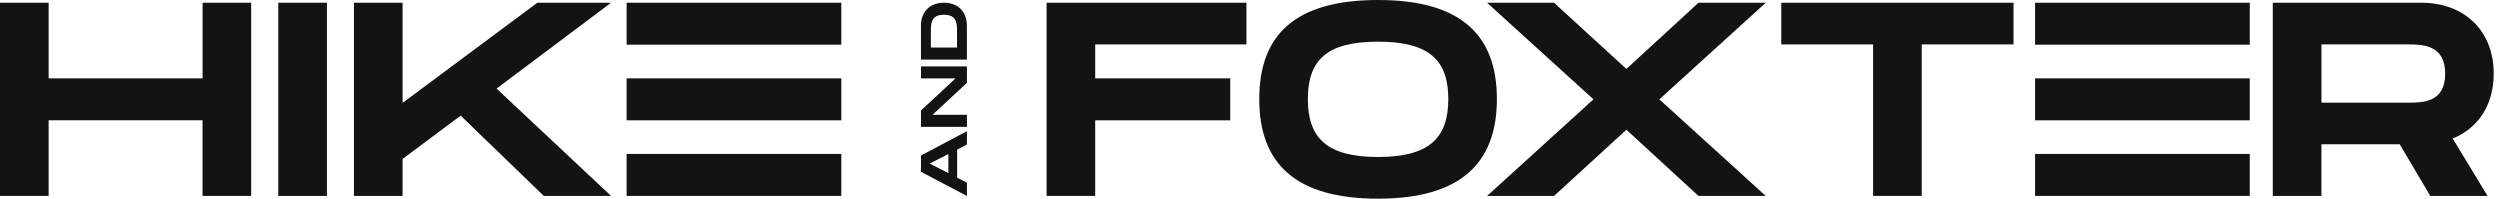 <svg width="302" height="24" viewBox="0 0 302 24" fill="none" xmlns="http://www.w3.org/2000/svg">
<path d="M101.631 0.33H75.696V5.398H101.631V0.33Z" fill="#131313"/>
<path d="M101.631 18.597H75.696V23.665H101.631V18.597Z" fill="#131313"/>
<path d="M30.341 0.33V23.665H24.466V14.529H5.875V23.665H0V0.33H5.875V9.466H24.472V0.33H30.346H30.341Z" fill="#131313"/>
<path d="M39.492 23.67H33.617V0.33H39.492V23.665V23.67Z" fill="#131313"/>
<path d="M59.988 10.703L73.819 23.67H65.695L55.646 13.968L48.631 19.201V23.67H42.757V0.33H48.631V12.429L64.91 0.33H73.819L59.988 10.697V10.703Z" fill="#131313"/>
<path d="M115.624 18.063V21.461L116.807 22.071V23.676L111.255 20.752V18.784L116.807 15.848V17.459L115.624 18.069V18.063ZM114.564 18.608L112.31 19.756L114.564 20.916V18.608Z" fill="#131313"/>
<path d="M111.255 8.021H116.807V10.005L112.643 13.87H116.807V15.326H111.255V13.347L115.425 9.472H111.255V8.015V8.021Z" fill="#131313"/>
<path d="M114.026 0.33C115.914 0.33 116.802 1.616 116.802 3.084V7.201H111.25V3.084C111.25 1.616 112.138 0.33 114.026 0.33ZM114.026 1.787C112.676 1.787 112.45 2.534 112.45 3.634V5.739H115.607V3.634C115.607 2.534 115.376 1.787 114.031 1.787H114.026Z" fill="#131313"/>
<path d="M101.631 9.466H75.696V14.534H101.631V9.466Z" fill="#131313"/>
<path d="M132.3 5.365V9.466H148.611V14.534H132.3V23.665H126.426V0.33H150.569V5.365H132.3Z" fill="#131313"/>
<path d="M152.119 11.967C152.119 4.233 156.422 0 166.471 0C176.521 0 180.824 4.266 180.824 11.967C180.824 19.668 176.483 24 166.471 24C156.46 24 152.119 19.734 152.119 11.967ZM174.955 11.967C174.955 7.234 172.604 5.035 166.471 5.035C160.339 5.035 157.988 7.201 157.988 11.967C157.988 16.733 160.371 18.965 166.471 18.965C172.572 18.965 174.955 16.733 174.955 11.967Z" fill="#131313"/>
<path d="M192.493 12L179.636 0.33H187.727L196.468 8.328L205.178 0.33H213.301L200.449 12L213.301 23.67H205.178L196.468 15.672L187.727 23.67H179.636L192.488 12H192.493Z" fill="#131313"/>
<path d="M243.238 5.365H232.145V23.665H226.271V5.365H215.178V0.33H243.233V5.365H243.238Z" fill="#131313"/>
<path d="M296.287 16.733L300.494 23.665H293.575L289.89 17.431H280.428V23.665H274.553V0.33H292.5C297.685 0.33 301.241 3.7 301.241 8.9C301.241 12.698 299.348 15.502 296.281 16.733H296.287ZM280.433 12.402H290.875C292.639 12.402 295.378 12.402 295.378 8.9C295.378 5.398 292.639 5.365 290.875 5.365H280.433V12.402Z" fill="#131313"/>
<path d="M271.772 9.466H245.837V14.534H271.772V9.466Z" fill="#131313"/>
<path d="M271.772 0.33H245.837V5.398H271.772V0.33Z" fill="#131313"/>
<path d="M271.772 18.597H245.837V23.665H271.772V18.597Z" fill="#131313"/>
</svg>
